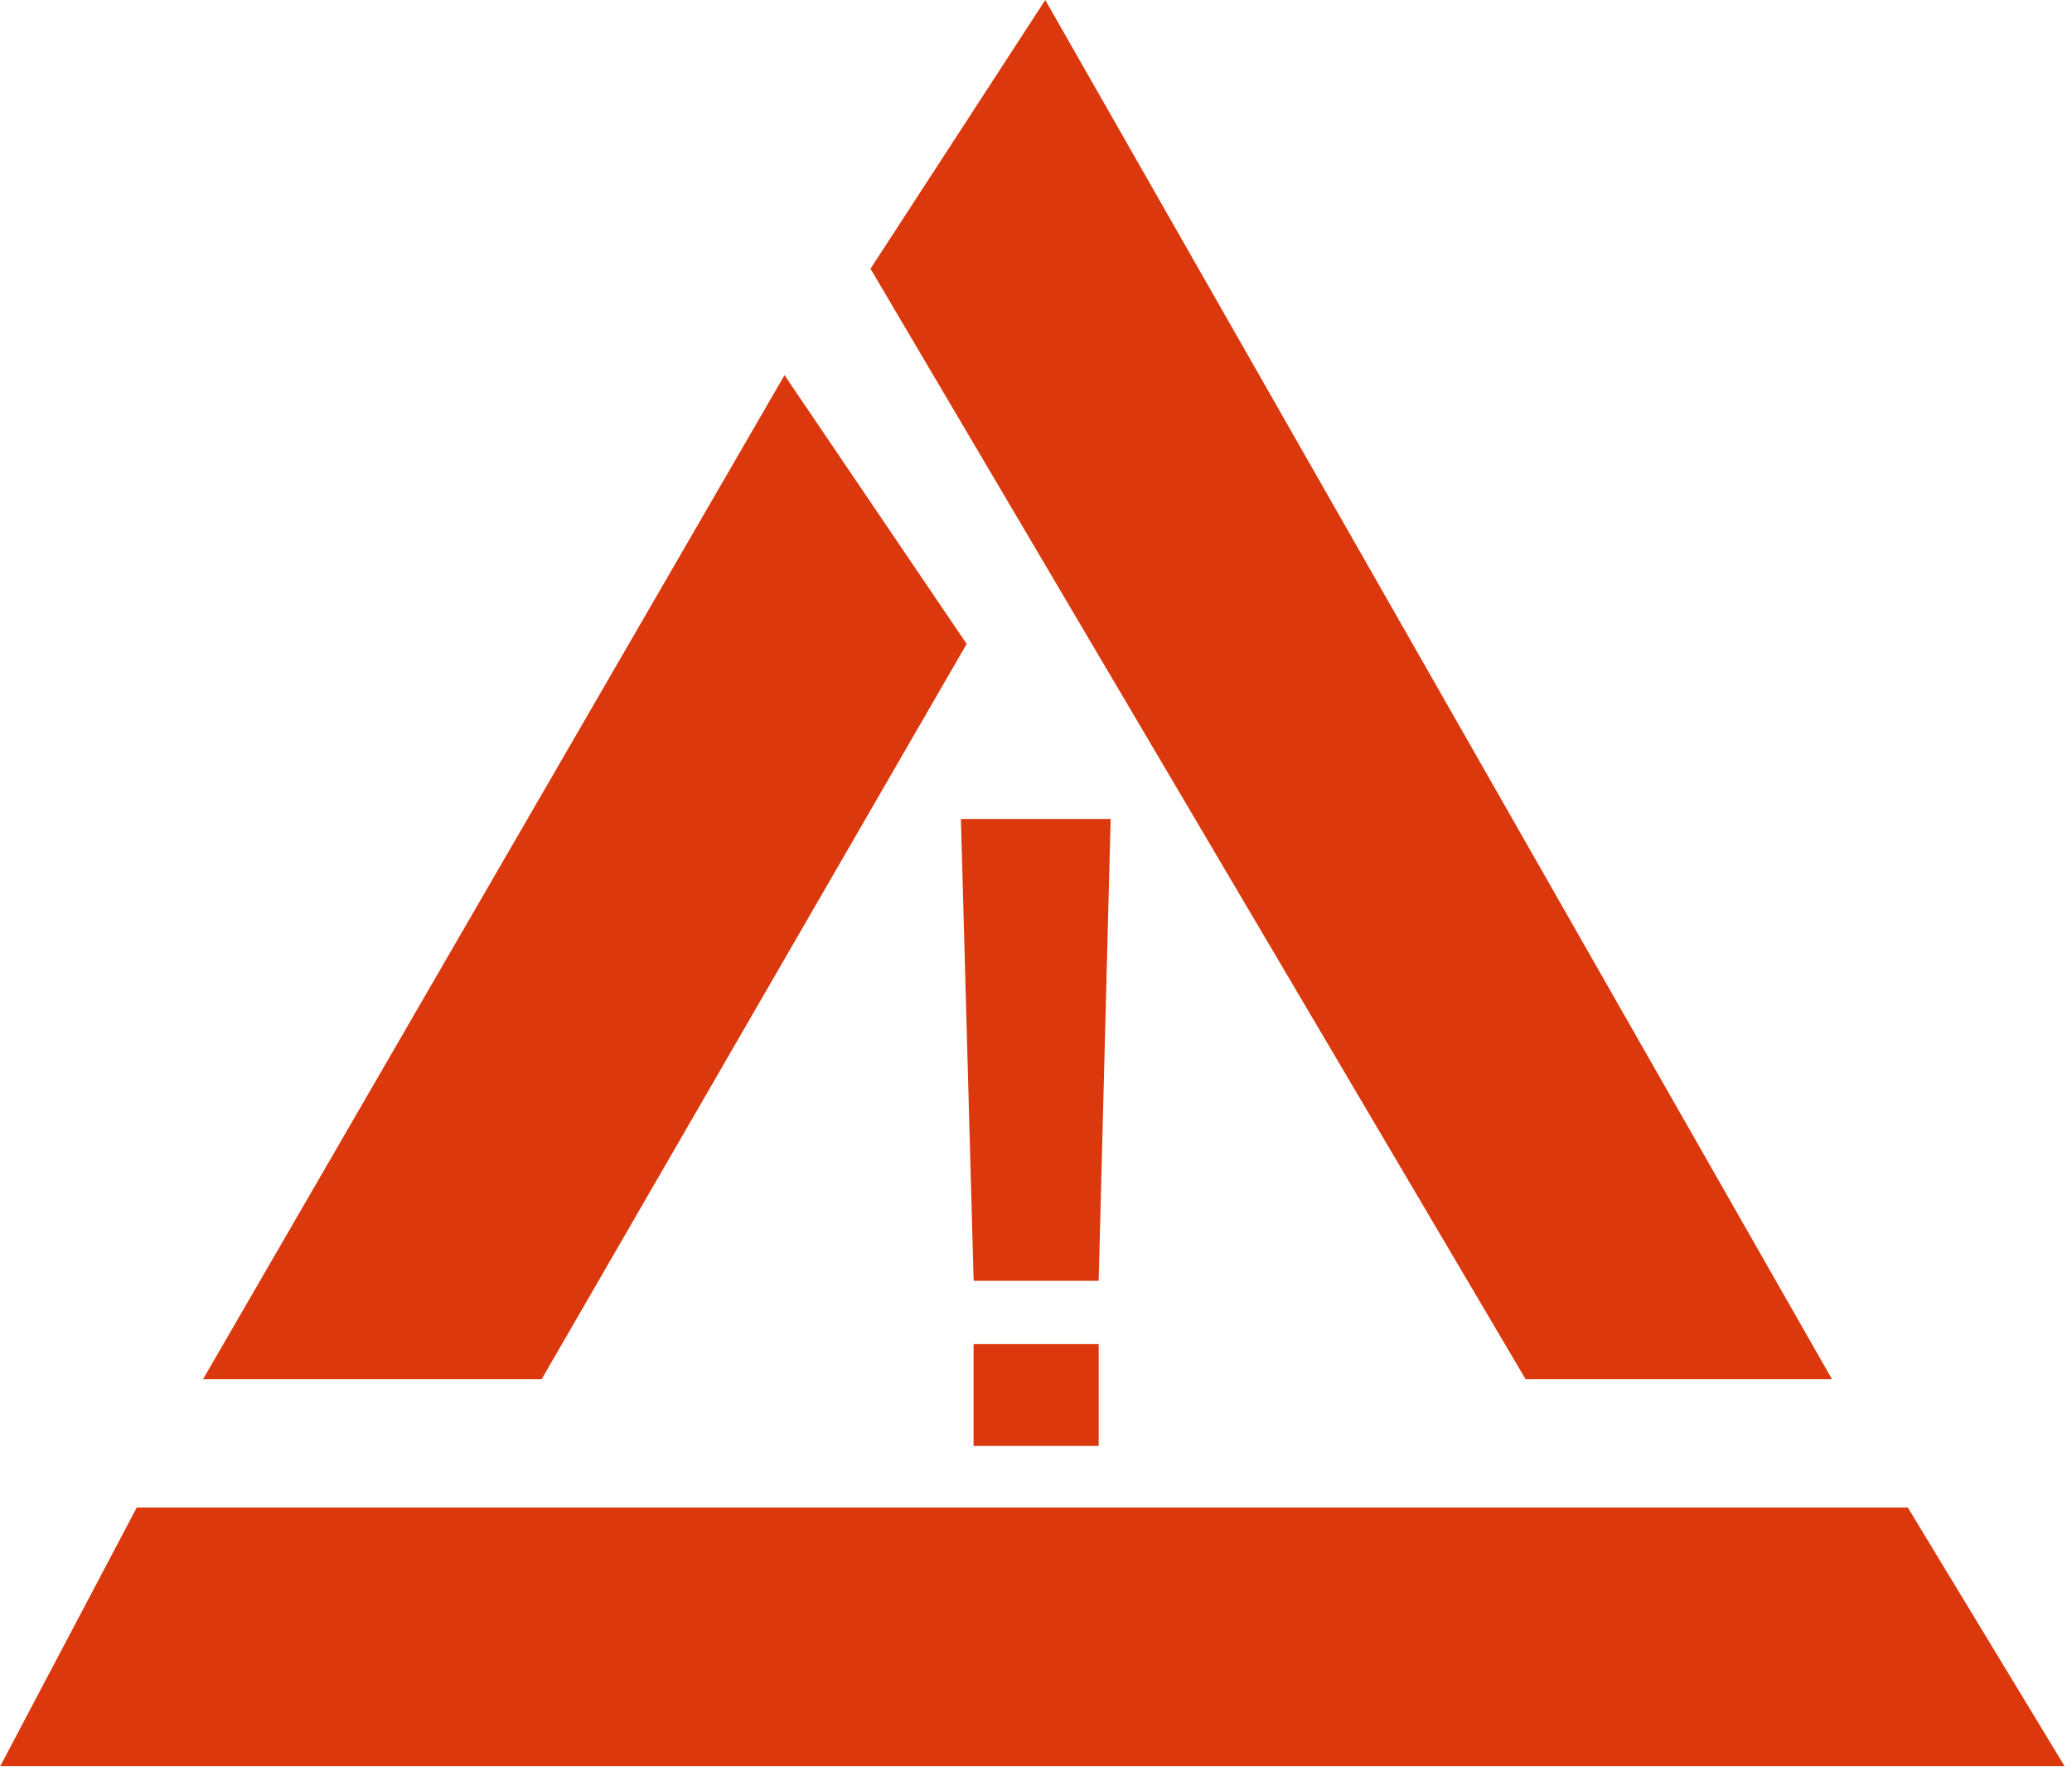 <?xml version="1.0" encoding="UTF-8"?>
<svg width="70px" height="60px" viewBox="0 0 70 60" version="1.1" xmlns="http://www.w3.org/2000/svg" xmlns:xlink="http://www.w3.org/1999/xlink">
    <!-- Generator: Sketch 53.2 (72643) - https://sketchapp.com -->
    <title>TreditAvantageIcon</title>
    <desc>Created with Sketch.</desc>
    <g id="Email-Template" stroke="none" stroke-width="1" fill="none" fill-rule="evenodd">
        <g id="Mobile" transform="translate(-78, -1012)" fill="#DB380D">
            <g id="Middle" transform="translate(20, 921)">
                <g id="Group" transform="translate(10, 91)">
                    <g id="TreditAvantageIcon" transform="translate(48.006, 0)">
                        <polygon id="Fill-1" points="6.853 46.598 18.293 46.598 32.652 21.756 26.498 12.676"></polygon>
                        <polygon id="Fill-2" points="4.615 50.933 0.002 59.671 69.743 59.671 64.447 50.933"></polygon>
                        <polygon id="Fill-3" points="35.307 -0 29.403 9.08 51.535 46.598 61.886 46.598"></polygon>
                        <polygon id="Fill-4" points="32.457 27.67 37.516 27.67 37.111 43.273 32.887 43.273"></polygon>
                        <polygon id="Fill-5" points="32.885 48.852 37.112 48.852 37.112 45.412 32.885 45.412"></polygon>
                    </g>
                </g>
            </g>
        </g>
    </g>
</svg>